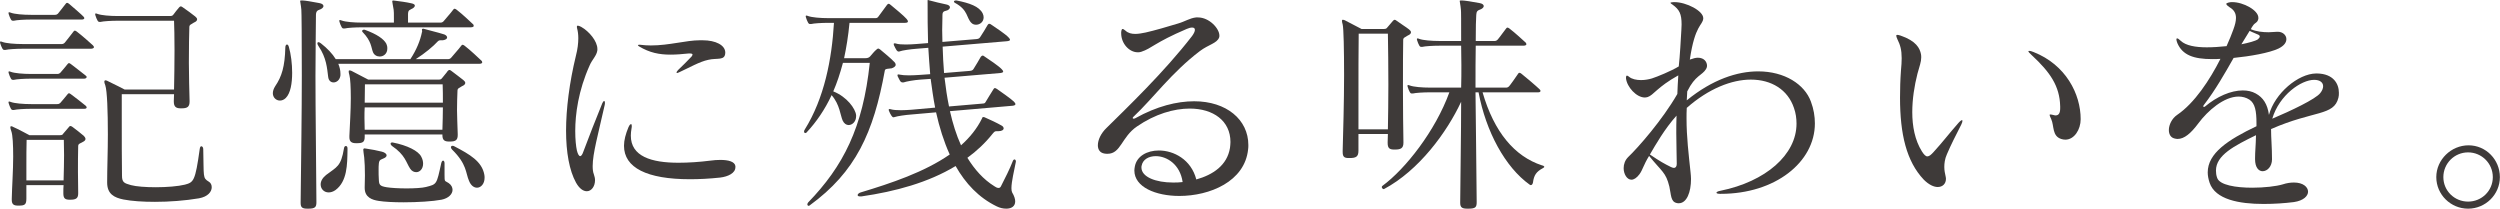 <?xml version="1.0" encoding="UTF-8"?><svg id="_レイヤー_2" xmlns="http://www.w3.org/2000/svg" viewBox="0 0 212.3 17.72"><g id="_レイアウト"><path d="M1.92,4.14c-.56,0-1.22.04-1.46.1h-.08c-.08,0-.12-.02-.18-.12-.06-.12-.14-.28-.18-.44,0-.04-.02-.06-.02-.1s.02-.06.06-.06.08.02.14.04c.32.12,1.04.18,1.72.18h3.34c.1,0,.2-.06.26-.14.3-.36.4-.52.72-.92.04-.06.08-.08.12-.08s.1.04.16.08c.5.38,1.16.98,1.36,1.16.06.06.1.12.1.16,0,.08-.1.14-.28.14H1.92ZM2.64,1.66c-.56,0-1.22.04-1.46.1h-.08c-.08,0-.12-.02-.18-.12-.06-.12-.14-.28-.18-.44,0-.04-.02-.06-.02-.1s.02-.06.06-.06.08.02.14.04c.32.12,1.04.18,1.72.18h2c.1,0,.16,0,.28-.1.1-.1.46-.6.66-.84.04-.06.08-.08.12-.08s.08.02.16.08c.22.18,1.14.98,1.22,1.08.06.06.08.1.08.14,0,.08-.1.12-.22.12H2.64ZM2.64,6.68c-.56,0-1.22.04-1.46.1h-.08c-.08,0-.12-.02-.18-.12-.06-.12-.14-.28-.18-.44,0-.04-.02-.06-.02-.1s.02-.06.06-.06.08.02.14.04c.32.12,1.04.18,1.72.18h2.2c.1,0,.16,0,.28-.1.1-.1.42-.5.62-.74.04-.06.08-.08.12-.08s.08.02.16.08c.22.18,1.08.82,1.26.98.06.04.08.08.08.12,0,.08-.1.14-.22.14H2.64ZM2.64,9.24c-.56,0-1.22.04-1.46.1h-.08c-.08,0-.12-.02-.18-.12-.06-.12-.14-.28-.18-.44,0-.04-.02-.06-.02-.1s.02-.06.06-.06.08.02.14.04c.32.12,1.04.18,1.72.18h2.2c.1,0,.16,0,.28-.1.1-.1.42-.5.62-.74.04-.06.08-.08.12-.08s.08.02.16.08c.24.18,1.06.8,1.26.98.06.06.08.1.08.14,0,.08-.08.12-.22.12H2.64ZM6.64,16.42c0,.42-.18.54-.68.54h-.04c-.4,0-.54-.12-.54-.54v-.08c0-.14,0-.48.02-.62h-3.16v1.14c0,.5-.12.6-.64.6h-.08c-.36,0-.52-.12-.52-.48v-.12c.02-1,.12-2.38.12-3.56,0-1-.04-1.84-.16-2.16-.06-.16-.08-.26-.08-.32,0-.08.02-.1.08-.1.04,0,.1.02.16.06.34.14,1.38.7,1.38.7h2.58c.18,0,.24-.04.28-.12.1-.12.38-.44.48-.56.04-.06.08-.1.14-.1.04,0,.1.02.18.08.26.2.74.56.96.76.08.08.14.18.14.26s-.06.18-.24.26c-.24.14-.38.14-.38.36-.02.7-.02,1.4-.02,2.16,0,.54.02,1.12.02,1.76v.08ZM5.4,15.32c.02-.82.04-1.5.04-2.14,0-.44-.02-.86-.02-1.3h-3.16c-.02.68-.02,1.38-.02,2.26v1.18h3.16ZM16.1,8.62c0,.46-.2.58-.68.58h-.08c-.4,0-.58-.14-.58-.58v-.06c0-.18.02-.36.02-.56h-4.44v1.92c0,1.78,0,3.88.02,5,0,.58.2.64.76.8.44.12,1.26.18,2.12.18.92,0,1.9-.08,2.46-.22.74-.2.88-.28,1.26-3.02.02-.18.08-.24.14-.24.08,0,.16.1.16.24.06,2.38-.06,2.44.46,2.76.18.1.26.28.26.48,0,.38-.32.8-1.08.94-1.18.2-2.52.3-3.74.3-1.02,0-1.96-.06-2.68-.2-.78-.16-1.38-.46-1.38-1.44v-.04c0-1.14.06-2.62.06-4.04,0-1.94-.06-3.72-.22-4.18-.06-.14-.08-.24-.08-.3,0-.08.04-.12.1-.12.04,0,.1.02.14.04.64.3,1.48.74,1.48.74h4.2c.02-.98.04-2.2.04-3.3s-.02-2.06-.04-2.54h-4.78c-.56,0-1.22.04-1.46.1h-.08c-.08,0-.12-.02-.18-.12-.06-.12-.14-.28-.18-.44,0-.04-.02-.06-.02-.1s.02-.06.06-.06.08.02.14.04c.32.12,1.04.18,1.72.18h4.44c.18,0,.22-.04.3-.14.08-.12.34-.44.46-.58.06-.06.1-.1.14-.1.06,0,.1.02.18.08.3.2.84.6,1.06.78.1.08.16.16.16.24,0,.1-.08.2-.28.28-.22.16-.38.16-.38.38-.02.52-.04,1.74-.04,3.04,0,1.14.04,2.34.06,3.22v.06Z" style="fill:#3e3a39;"/><path d="M23.77,8.54c-.32,0-.6-.26-.6-.62,0-.18.06-.38.2-.6.56-.82.82-1.68.86-3.28,0-.16.06-.26.14-.26.06,0,.12.06.16.2.18.62.28,1.44.28,2.2,0,.9-.14,1.74-.54,2.14-.16.16-.34.22-.5.22ZM26.87,17.16c0,.4-.08.56-.68.56h-.1c-.46,0-.56-.14-.56-.5v-.04c.04-3.6.1-7.6.1-10.76s-.02-5.44-.04-5.6c-.04-.44-.1-.64-.1-.72,0-.06.02-.06.1-.06h.12c.16,0,.78.1,1.4.22.24.04.36.14.36.26,0,.1-.12.24-.38.32-.24.08-.26.28-.26.46v.06c0,.88-.04,2.72-.04,5.1,0,3.04.06,6.94.08,10.64v.06ZM28.73,5.42c.12.3.18.56.18.84v.14c-.04.38-.32.6-.58.6-.22,0-.42-.14-.46-.46-.1-.76-.14-1.62-.82-2.62-.06-.08-.1-.18-.1-.24s.04-.1.1-.1c.04,0,.12.04.2.1.54.42.98.88,1.26,1.34h6.34c.54-.82.84-1.6.98-2.28,0-.02.02-.06.02-.08,0-.04-.02-.08-.02-.12,0-.06.02-.1.1-.1h.04c.46.14,1.18.3,1.68.46.18.04.32.16.32.28,0,.1-.1.2-.36.24h-.22c-.08,0-.14.02-.2.08-.4.44-1.1,1.02-1.88,1.52h2.76c.1,0,.2-.06.26-.14.34-.42.54-.6.84-1,.04-.06.08-.08.12-.08s.1.04.16.08c.52.4,1.14,1,1.4,1.24.08.06.1.12.1.18s-.08.12-.26.12h-11.96ZM29.51,12.74c-.02,1.22-.02,2.66-1.02,3.4-.2.14-.4.2-.58.2-.4,0-.68-.3-.68-.68,0-.26.14-.54.46-.8.92-.7,1.26-.7,1.52-2.26.02-.14.08-.2.16-.2s.14.06.14.2v.14ZM30.73,2.32c-.56,0-1.22.04-1.46.1h-.08c-.08,0-.12-.02-.18-.12-.06-.12-.14-.28-.18-.44,0-.04-.02-.06-.02-.1s.02-.06.06-.06.08.02.14.04c.32.12,1.04.18,1.72.18h2.72v-.4c0-.3,0-.58-.02-.68-.06-.42-.12-.62-.12-.72,0-.06.02-.08.08-.08.04,0,.08.02.16.02.48.06.94.12,1.38.22.22.04.3.12.3.2,0,.1-.12.22-.32.3-.26.12-.24.22-.26.4v.74h2.78c.1,0,.2-.06.26-.14.34-.42.5-.56.8-.96.04-.06.08-.08.12-.08s.1.04.16.08c.52.4,1.1.96,1.36,1.2.08.06.1.12.1.18s-.08.12-.26.12h-9.24ZM38.87,11.46c0,.44-.18.56-.66.56h-.08c-.38,0-.56-.12-.56-.54v-.06h-6.6v.2c0,.44-.16.54-.66.54h-.08c-.36,0-.56-.12-.56-.5v-.12c.04-.94.12-2.18.12-3.2,0-.92-.04-1.68-.12-1.96-.04-.14-.06-.24-.06-.3,0-.08.02-.1.06-.1s.1,0,.18.04c.32.16,1.42.74,1.42.74h5.98c.18,0,.22-.04.3-.14.08-.12.38-.44.46-.58.06-.06.1-.1.16-.1.04,0,.08.02.16.08.26.2.8.6,1.02.78.1.08.16.16.16.24,0,.1-.08.2-.28.28-.22.16-.38.16-.38.38-.02.52-.04,1.04-.04,1.66,0,.56.04,1.2.06,2.02v.08ZM32.89,4.14c0,.42-.32.66-.64.66-.24,0-.48-.12-.58-.38-.16-.4-.12-.92-.88-1.7-.02-.02-.04-.06-.04-.08,0-.06.06-.12.16-.12.02,0,.06,0,.1.02.98.36,1.58.76,1.8,1.18.02.06.04.12.06.18s.02.14.02.2v.04ZM37.75,14.84c0,.66.02.48.34.7.24.16.34.38.34.58,0,.36-.34.72-.94.84-.74.14-2.04.22-3.22.22-.84,0-1.64-.04-2.12-.12-.52-.08-1.18-.28-1.18-1.1v-.08c0-.32.02-.66.02-.98,0-.58-.02-1.14-.06-1.52-.04-.34-.08-.54-.08-.66,0-.08.04-.12.12-.12.02,0,.06.02.12.02.54.08.84.14,1.34.26.24.06.4.18.4.32,0,.1-.1.2-.32.28-.28.1-.32.2-.34.42-.02.16-.02.34-.02.54,0,.26,0,.54.02.8.02.44.06.56.66.66.36.06,1.04.1,1.7.1s1.34-.04,1.64-.12c.94-.24.9-.2,1.3-2.02.04-.16.1-.22.16-.22s.12.08.12.22v.98ZM30.97,9.12c-.02.28-.02.6-.02.92s.02.64.02.98h6.6c.02-.68.04-1.32.04-1.9h-6.64ZM30.99,7.16c0,.46-.02.98-.02,1.56h6.64c0-.56,0-1.08-.02-1.56h-6.6ZM33.35,12.1c1.24.24,2.18.72,2.42,1.2.12.22.16.42.16.6,0,.44-.28.72-.58.72-.18,0-.38-.08-.52-.3-.34-.5-.4-1.16-1.56-1.94-.06-.06-.1-.12-.1-.18s.04-.1.12-.1h.06ZM39.83,15.36c-.3-.68-.16-1.4-1.44-2.66-.06-.06-.1-.14-.1-.2s.06-.12.14-.12c.06,0,.12.02.18.06,1.26.66,2.32,1.26,2.52,2.4.02.1.02.18.02.26,0,.52-.32.84-.64.84-.26,0-.52-.18-.68-.58Z" style="fill:#3e3a39;"/><path d="M50.73,4.26c-.06.48-.44.78-.66,1.3-.96,2.14-1.22,4.14-1.22,5.56,0,.72.06,1.3.14,1.66.08.32.18.48.28.48.08,0,.18-.12.26-.36.54-1.42.98-2.58,1.62-4.14.06-.12.1-.18.16-.18.04,0,.06.06.06.14,0,.06,0,.12-.02.2-.56,2.5-1.02,4.12-1.02,5.18,0,.26.02.5.1.7.06.18.1.34.1.5,0,.52-.3.94-.7.94-.28,0-.62-.2-.92-.74-.56-1.02-.84-2.56-.84-4.4s.28-4.08.84-6.38c.14-.54.2-1.04.2-1.48,0-.32-.04-.6-.1-.82-.02-.06-.02-.12-.02-.16,0-.06.02-.08.06-.08.06,0,.16.02.3.1.68.38,1.38,1.22,1.38,1.88v.1ZM62.45,14.2c0,.5-.62.8-1.3.88-.94.1-1.78.14-2.56.14-3.66,0-5.6-.98-5.6-2.84,0-.48.14-1,.38-1.58.08-.18.16-.26.22-.26.04,0,.06.06.06.16,0,.04,0,.12-.02.2-.04.22-.06.44-.06.62,0,1.76,1.74,2.3,4.04,2.3.84,0,1.78-.06,2.72-.18.28-.04.58-.06.84-.06.68,0,1.22.14,1.28.52v.1ZM61.59,4.48c-.02.7-.68.42-1.44.6-.76.16-1.6.66-2.48,1.06-.08.04-.14.06-.18.06-.02,0-.04-.02-.04-.04,0-.04.04-.12.14-.22.34-.32.82-.8,1.14-1.14.04-.06.08-.12.08-.16,0-.06-.06-.1-.24-.1h-.08c-.56.06-1.08.1-1.56.1-.94,0-1.76-.16-2.66-.7-.06-.04-.1-.08-.1-.1s.04-.04.1-.04h.08c.32.04.62.06.92.06,1.56,0,3-.44,4.16-.44h.24c1.12,0,1.9.42,1.92,1.02v.04Z" style="fill:#3e3a39;"/><path d="M72.7,9.88c0,.42-.3.74-.64.74-.18,0-.38-.12-.5-.38-.2-.44-.24-1.36-.94-2.16-.58,1.24-1.3,2.28-2.1,3.14-.04.06-.1.08-.14.08-.06,0-.1-.06-.1-.14,0-.04.02-.1.06-.16,1.66-2.66,2.3-5.98,2.48-9.06h-.48c-.56,0-1.22.04-1.46.1h-.08c-.08,0-.12-.02-.18-.12-.06-.12-.14-.28-.18-.44,0-.04-.02-.06-.02-.1s.02-.06.06-.06.08.02.14.04c.32.12,1.04.18,1.72.18h4c.1,0,.18-.02.26-.14.14-.2.58-.78.72-.98.04-.06.1-.1.14-.1.06,0,.1.04.18.1.32.26,1.14.94,1.34,1.18.08.1.12.16.12.22,0,.08-.08.12-.26.12h-4.7c-.1,1.08-.28,2.18-.46,3h1.82c.16,0,.28-.04.38-.14.18-.2.36-.44.56-.6.04-.04.1-.08.14-.08s.1.04.16.08c.32.26.98.82,1.14,1,.12.1.18.2.18.3,0,.14-.16.24-.34.3-.24.04-.56.02-.58.18-.96,5.3-2.48,8.62-6.38,11.46-.02.02-.06.04-.08.04-.08,0-.12-.06-.12-.12s.02-.1.06-.16c2.98-3.08,4.66-6.34,5.24-11.86h-2.28c-.26.96-.5,1.68-.82,2.42,1.16.46,1.88,1.46,1.94,2.02v.1ZM84.63,11.14c-.16,0-.2.06-.34.22-.62.78-1.34,1.46-2.14,2.04.62,1,1.36,1.84,2.3,2.42.08.06.22.14.34.14.08,0,.14-.02.2-.12.34-.66.78-1.54,1-2.12.04-.12.1-.18.16-.18s.12.06.12.18c0,.02-.02.06-.02.1-.12.64-.36,1.6-.36,2.16,0,.16.02.28.06.36.18.3.26.56.26.76,0,.42-.32.62-.76.62-.26,0-.54-.06-.82-.2-1.52-.74-2.64-1.94-3.48-3.42-2.32,1.4-5.1,2.16-8,2.58h-.1c-.16,0-.22-.04-.22-.12,0-.06.1-.18.26-.22,2.58-.78,5.4-1.72,7.56-3.22-.5-1.1-.88-2.32-1.16-3.58l-2.06.18c-.56.04-1.22.14-1.46.22-.04.02-.08.02-.1.02-.06,0-.1-.04-.16-.12-.08-.12-.16-.26-.22-.42-.02-.04-.02-.08-.02-.12,0-.02.02-.04.06-.04.02,0,.06,0,.12.02.2.06.5.08.86.08.28,0,.58-.02.88-.04l2.02-.18c-.16-.8-.28-1.72-.38-2.44l-.86.06c-.56.04-1.22.16-1.44.24h-.08c-.08,0-.12-.02-.2-.1-.06-.12-.16-.28-.22-.42,0-.04-.02-.08-.02-.1,0-.04.02-.06.08-.06.02,0,.06,0,.12.02.18.04.46.06.8.06.28,0,.6-.02.92-.04l.86-.06c-.06-.76-.12-1.52-.16-2.24l-.98.08c-.56.04-1.22.14-1.44.22-.04.02-.08.02-.1.02-.06,0-.12-.04-.18-.12-.06-.12-.16-.26-.22-.42,0-.04-.02-.08-.02-.1,0-.04.02-.06.08-.06.02,0,.06,0,.12.02.18.06.48.08.84.08.28,0,.58-.02.88-.04l1-.08c-.04-1.18-.04-2.34-.04-3.38V.08c0-.06,0-.08.04-.08.02,0,.06.02.14.04.44.12.86.22,1.42.34.2.04.3.14.3.24,0,.12-.14.26-.36.3-.26.06-.28.18-.28.46v.12c0,.36-.02.72-.02,1.06s.02.66.02,1l2.88-.24c.16-.02.24-.04.32-.16.14-.2.52-.82.64-1.04.04-.06.08-.1.14-.1s.1.02.18.08c.34.22,1.22.82,1.44,1.06.08.08.14.16.14.22s-.08.1-.26.12l-5.46.46c.02.76.06,1.52.12,2.24l2.18-.18c.16-.02.24-.04.32-.16.18-.28.5-.82.62-1.04.06-.06.1-.1.16-.1.04,0,.1.02.16.08.34.22,1.22.82,1.44,1.06.08.08.14.16.14.22s-.08.1-.24.12l-4.74.4c.1.86.22,1.66.38,2.44l2.8-.24c.18-.02.24,0,.32-.16.12-.22.52-.84.64-1.04.04-.08.08-.12.14-.12s.1.04.18.08c.34.24,1.2.84,1.42,1.06.08.08.14.16.14.22,0,.08-.08.12-.24.14l-5.32.46c.24,1.06.54,2.02.94,2.9.74-.66,1.36-1.42,1.78-2.28.02-.08.04-.12.12-.12.02,0,.06,0,.1.02.38.16,1.1.5,1.44.7.12.06.18.16.18.24,0,.12-.14.24-.44.24h-.16ZM81.23.04c1.1.22,1.92.5,2.22,1.1.06.12.08.24.08.34,0,.38-.32.62-.64.62-.14,0-.28-.04-.38-.14-.46-.42-.26-1.1-1.42-1.72-.06-.04-.08-.06-.08-.1,0-.06.06-.1.16-.1h.06Z" style="fill:#3e3a39;"/><path d="M103.55,3.04c0,.06,0,.08-.02.14-.18.5-.9.6-1.64,1.16-2.4,1.82-3.98,4.02-5.6,5.54-.08.06-.1.1-.1.14s.02.06.08.06c.04,0,.1-.02.14-.04,1.82-1.02,3.54-1.44,5-1.44,2.74,0,4.6,1.56,4.6,3.72,0,.12,0,.24-.02.36-.28,2.74-3.26,3.96-5.84,3.96-2.02,0-3.82-.76-3.82-2.16,0-.12.02-.22.04-.34.16-.88,1.04-1.36,2.04-1.36,1.26,0,2.74.76,3.18,2.46,1.42-.4,2.62-1.2,2.86-2.68.02-.18.04-.34.04-.5,0-1.8-1.46-2.84-3.46-2.84-1.34,0-2.94.46-4.48,1.52-1.32.9-1.36,2.32-2.5,2.32-.08,0-.16,0-.26-.02-.38-.06-.56-.34-.56-.7,0-.46.26-1.02.74-1.48,1.68-1.66,4.9-4.74,7.26-7.8.16-.22.24-.4.24-.52,0-.14-.08-.2-.24-.2-.12,0-.28.04-.46.12-2.76,1.18-2.94,1.64-3.86,1.94-.1.04-.2.04-.3.04-.7,0-1.4-.72-1.4-1.62v-.08c.02-.2.06-.28.12-.28s.14.06.24.14c.24.22.52.28.84.28.28,0,.58-.06.88-.12.72-.16,1.96-.52,2.74-.76.62-.18,1-.46,1.54-.52h.16c.96,0,1.82.94,1.82,1.54v.02ZM98.15,13.26c-.6,0-1.1.28-1.2.8-.02.06-.02.12-.02.16,0,.82,1.24,1.28,2.68,1.28.26,0,.54,0,.82-.04-.22-1.52-1.36-2.2-2.28-2.2Z" style="fill:#3e3a39;"/><path d="M119.18,12.12c0,.48-.24.58-.72.58h-.08c-.4,0-.54-.14-.54-.56v-.08c0-.22.02-.44.02-.68h-2.5v1.42c0,.52-.22.62-.76.62h-.08c-.38,0-.5-.12-.5-.52v-.1c.04-1.5.12-4.12.12-6.42,0-2.16-.04-4-.12-4.3-.04-.14-.06-.24-.06-.3,0-.08.02-.1.06-.1s.1,0,.18.04c.32.16,1.42.74,1.42.74h1.9c.18,0,.22-.04.3-.14.12-.14.34-.4.46-.54.06-.06.1-.1.16-.1.04,0,.08.02.16.08.26.2.84.56,1.06.74.1.08.16.16.16.24,0,.1-.08.2-.28.28-.22.16-.38.16-.38.38-.02.92-.02,2.28-.02,3.7v.68c0,1.54.02,3.12.04,4.28v.06ZM117.86,10.98c.02-1.12.04-2.46.04-3.78,0-1.58-.02-3.16-.04-4.34h-2.48c-.02,1.3-.02,3.52-.02,5.62v2.5h2.5ZM125.4,17.16c0,.42-.08.56-.7.56h-.1c-.46,0-.6-.12-.6-.5v-.04c.02-2.72.08-5.9.08-8.54-1.2,2.58-3.58,5.84-6.56,7.42h-.02c-.06,0-.16-.08-.16-.18,0-.04.02-.06.06-.1,1.96-1.44,4.5-4.68,5.68-7.94h-1.64c-.56,0-1.22.04-1.46.1h-.08c-.08,0-.12-.02-.18-.12-.06-.12-.14-.28-.18-.44,0-.04-.02-.06-.02-.1s.02-.06.06-.06.08.02.14.04c.32.12,1.04.18,1.72.18h2.64c.02-.66.02-1.3.02-1.9s-.02-1.14-.02-1.66h-1.84c-.56,0-1.22.04-1.46.1h-.08c-.08,0-.12-.02-.18-.12-.06-.12-.14-.28-.18-.44,0-.04-.02-.06-.02-.1s.02-.06.06-.06.08.02.14.04c.32.12,1.04.18,1.72.18h1.84c0-1.68,0-2.54-.02-2.66-.04-.44-.1-.64-.1-.72,0-.06.02-.06.1-.06h.12c.16,0,.84.1,1.46.22.24.04.36.14.36.26,0,.1-.12.24-.38.32-.28.1-.24.34-.26.52-.02.3-.04.92-.04,2.12h1.62c.1,0,.2-.06.26-.14.3-.36.38-.52.7-.92.04-.06.08-.08.12-.08s.1.04.16.08c.5.38,1.14.98,1.34,1.16.08.06.1.12.1.18s-.08.12-.26.12h-4.04c-.02,1-.02,2.2-.02,3.56h2.56c.1,0,.16,0,.28-.1.1-.1.58-.78.78-1.08.04-.06.06-.08.1-.08.06,0,.1.02.18.08.26.2,1.32,1.1,1.54,1.32.06.06.08.1.08.14,0,.08-.08.12-.2.12h-4.72c.98,3.38,2.72,5.44,5.04,6.2.12.02.2.08.2.12s-.04.08-.12.12c-.56.3-.76.6-.84,1.22-.02.1-.08.22-.18.22-.04,0-.06-.02-.1-.04-2.08-1.48-3.72-4.52-4.34-7.84h-.26c.02,2.64.08,6.02.1,9.26v.06Z" style="fill:#3e3a39;"/><path d="M146.06,16.46c-.2,0-.3-.04-.3-.1,0-.04.1-.12.34-.16,3.84-.78,6.46-3.06,6.46-5.7,0-.44-.06-.9-.22-1.34-.52-1.54-1.9-2.4-3.66-2.4-1.62,0-3.58.76-5.44,2.4-.02.3-.02.6-.02.9,0,1.58.18,3.04.34,4.56.02.2.04.4.04.58,0,1.12-.36,2.06-1.04,2.06-.06,0-.12,0-.18-.02-.52-.12-.46-.7-.62-1.4-.3-1.22-.62-1.24-1.72-2.6-.48.78-.54,1.18-.82,1.56-.24.32-.48.46-.68.46-.38,0-.66-.48-.66-.98,0-.34.12-.68.38-.94.86-.82,2.9-3.14,4.18-5.36.02-.34.04-1.16.08-1.58-1.8,1-2.1,1.68-2.6,1.84-.08.02-.16.04-.24.04-.72,0-1.52-.9-1.6-1.62v-.08c0-.1.04-.16.08-.16s.12.04.18.1c.24.2.62.28,1.02.28.32,0,.66-.06.92-.14.44-.14,1.62-.62,2.28-1.02.1-.88.18-2.4.22-3.08,0-.18.02-.34.02-.48,0-.9-.18-1.26-.76-1.68-.12-.08-.18-.12-.18-.16s.08-.04.26-.06h.08c1,0,2.44.74,2.44,1.36v.04c-.06.6-.7.5-1.14,3.48.28-.1.5-.16.68-.16.56,0,.78.38.78.68,0,.12-.04.2-.08.28-.34.56-.92.52-1.6,1.9-.02.22-.02.56-.04.76,2.18-1.78,4.3-2.46,6.06-2.46,2.26,0,3.94,1.1,4.48,2.56.24.64.34,1.26.34,1.86,0,3.3-3.38,5.98-7.98,5.98h-.08ZM140.11,13.12c.88.6,1.22.78,1.78,1.06.1.04.18.08.26.08.14,0,.24-.12.24-.34,0-.8-.04-1.48-.04-2.6,0-.42,0-.92.02-1.5-1.02,1.14-1.78,2.48-2.26,3.3Z" style="fill:#3e3a39;"/><path d="M163.37,15.26c-1.48-1.56-2.02-3.88-2.02-6.96,0-.74.02-1.5.08-2.32.04-.4.06-.74.06-1.04,0-.7-.12-1.12-.36-1.6-.06-.14-.1-.24-.1-.3s.02-.08.08-.08.16.02.28.06c1.34.46,1.64,1.08,1.74,1.58.02.1.02.2.02.28,0,.38-.14.72-.32,1.38-.26,1.02-.44,2.16-.44,3.26,0,1.2.22,2.38.82,3.34.18.28.32.42.46.42.16,0,.32-.14.52-.36.84-.92,1.24-1.48,2.12-2.48.14-.16.26-.24.3-.24.02,0,.04.02.04.06,0,.06-.02.16-.1.32-.54,1.06-.84,1.64-1.22,2.52-.18.4-.22.78-.22,1.08s.06.56.1.74c.02.1.04.18.04.26,0,.42-.28.7-.7.7-.32,0-.74-.18-1.18-.62ZM174.95,9.02c-.04-1.7-.84-2.88-2.42-4.34-.18-.16-.28-.28-.28-.32,0-.02.02-.04.06-.04.08,0,.2.02.38.1,2.74,1.08,4,3.56,4,5.7,0,.88-.54,1.74-1.3,1.74-.12,0-.24-.02-.36-.06-.78-.26-.58-1.1-.84-1.68-.08-.18-.14-.3-.14-.36,0-.02.02-.04.06-.04.06,0,.16.02.32.06.04.02.1.02.14.02.24,0,.38-.18.38-.6v-.18Z" style="fill:#3e3a39;"/><path d="M192.94,13.52c0,.62-.4,1.02-.8,1.02-.32,0-.64-.3-.64-1.02v-.06c0-.62.06-1.02.08-1.98-1.84.9-3.4,1.7-3.4,3,0,.2.02.4.1.62.2.62,1.6.84,2.98.84,1.02,0,2.04-.12,2.58-.28.36-.12.68-.16.96-.16.78,0,1.2.38,1.2.78,0,.36-.38.76-1.2.88-.78.1-1.68.16-2.58.16-2.08,0-4.1-.38-4.58-1.8-.1-.3-.16-.6-.16-.88,0-1.62,1.7-2.76,4.14-3.92v-.26c0-1.04-.12-1.68-.6-2-.28-.18-.6-.26-.92-.26-1.24,0-2.62,1.2-3.42,2.28-.64.86-1.2,1.32-1.76,1.32-.08,0-.18-.02-.26-.04-.34-.08-.48-.38-.48-.72,0-.44.26-.98.7-1.28,1.48-1,2.78-2.98,3.68-4.76-.24.02-.48.02-.7.02-1.58,0-2.52-.34-2.96-1.36-.06-.14-.08-.26-.08-.32s.02-.08.06-.08c.06,0,.16.06.3.2.44.42,1.28.56,2.22.56.54,0,1.12-.04,1.68-.1.24-.54.44-1.02.58-1.42.14-.38.22-.7.22-.98,0-.38-.16-.68-.54-.9-.18-.12-.28-.22-.28-.28v-.04s.12-.08.28-.1c.08-.02.14-.02.22-.02.96,0,2.22.7,2.22,1.32v.1c-.08.36-.28.3-.46.58-.06.08-.12.18-.18.3.46.2,1,.26,1.52.26.24,0,.48-.04.72-.04h.06c.4,0,.72.28.72.62,0,.28-.18.56-.66.8-.8.38-2.42.66-3.82.8-.76,1.34-1.56,2.74-2.5,3.96-.06.06-.08.12-.08.16,0,.02.02.04.06.04.02,0,.06,0,.1-.04,1-.84,2.18-1.36,3.2-1.36.4,0,.78.08,1.1.26.62.34,1,.9,1.12,1.82.5-1.84,2.48-3.5,4-3.52h.08c1.4.02,1.86.88,1.86,1.64,0,.14,0,.28-.04.42-.38,1.56-2.06,1.06-5.72,2.66,0,.78.08,1.54.08,2.52v.04ZM190.34,3.76c.6-.12,1.2-.28,1.4-.42.08-.08.16-.16.16-.24,0-.06-.04-.12-.14-.16-.2-.1-.46-.18-.72-.32-.22.36-.46.74-.7,1.14ZM197.04,7.9c.16-.2.24-.4.24-.58,0-.32-.28-.54-.76-.54-1.1,0-2.96,1.28-3.56,3.3,1.56-.66,3.68-1.66,4.08-2.18Z" style="fill:#3e3a39;"/><path d="M209.59,17.72c-1.48,0-2.7-1.2-2.7-2.68s1.26-2.7,2.74-2.7,2.66,1.22,2.66,2.7-1.22,2.68-2.7,2.68ZM209.59,12.94c-1.16,0-2.1.94-2.1,2.1s.94,2.08,2.1,2.08,2.1-.92,2.1-2.08-.94-2.1-2.1-2.1Z" style="fill:#3e3a39;"/></g></svg>